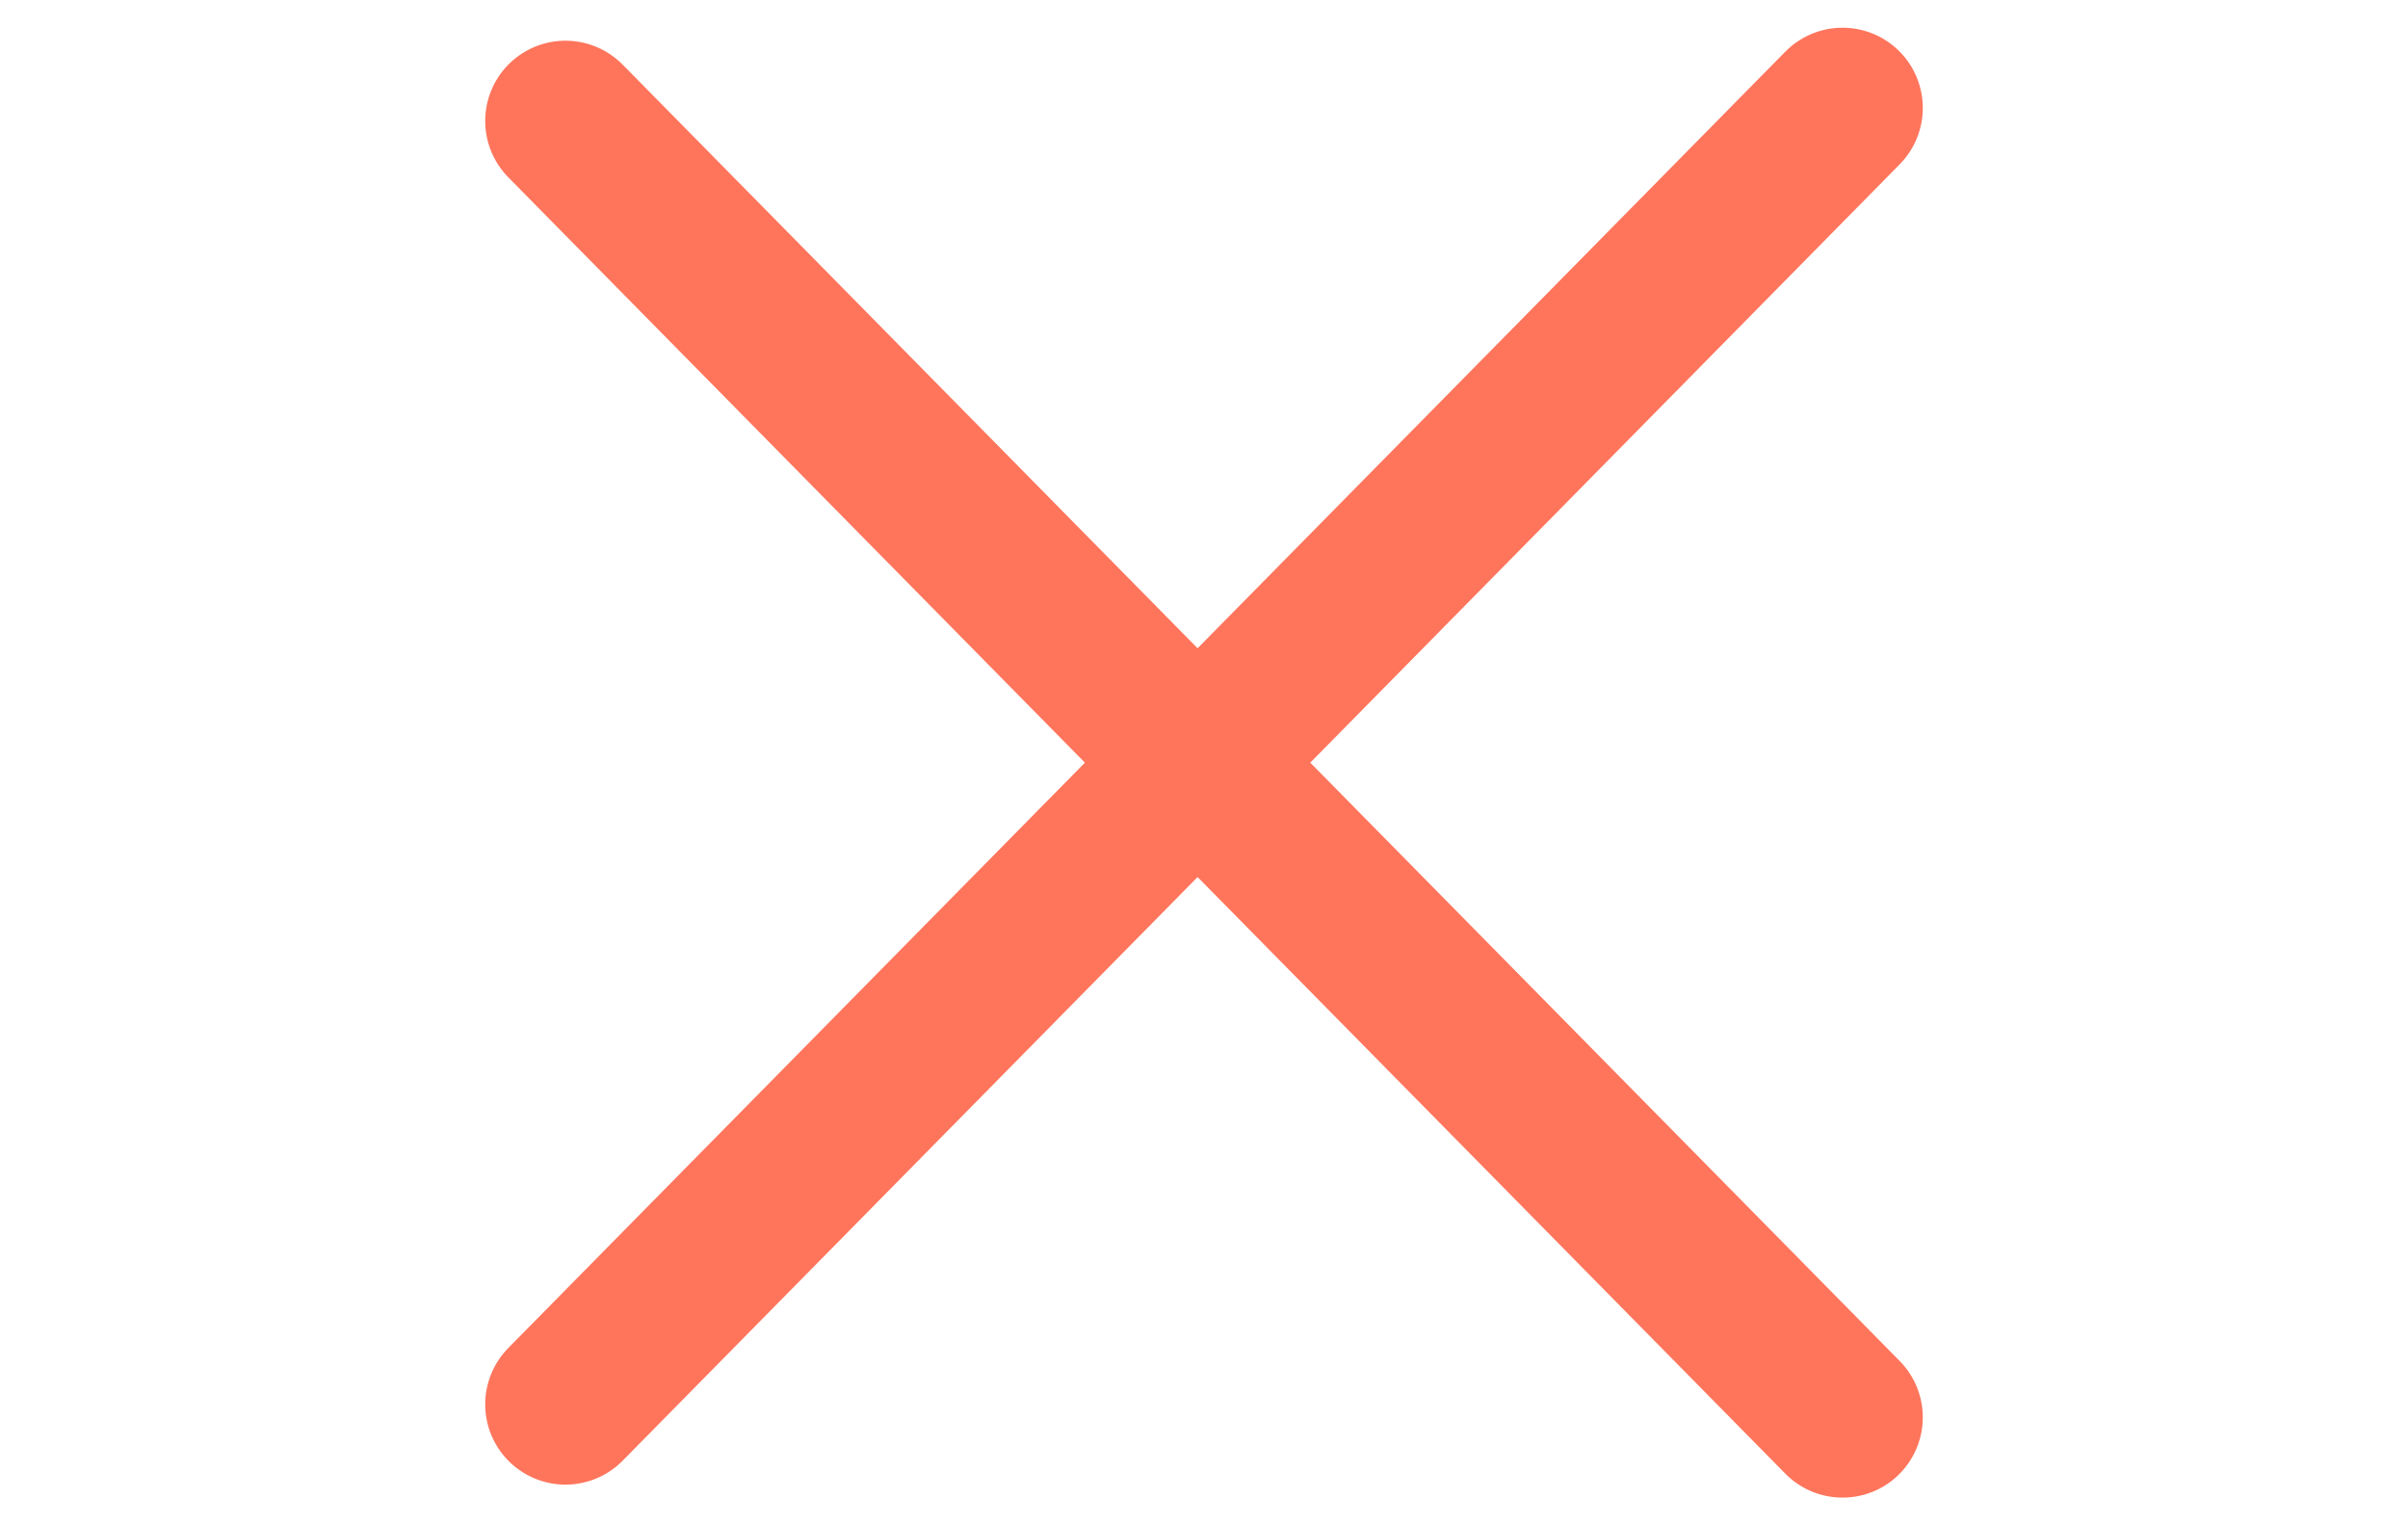 <svg width="30" height="19" fill="none" xmlns="http://www.w3.org/2000/svg">
    <path d="m7.045 17.493 15.91-16.148M7.045 1.507l15.91 16.148" stroke="#FE755C" stroke-width="2"
          stroke-linecap="round" stroke-linejoin="round"/>
</svg>